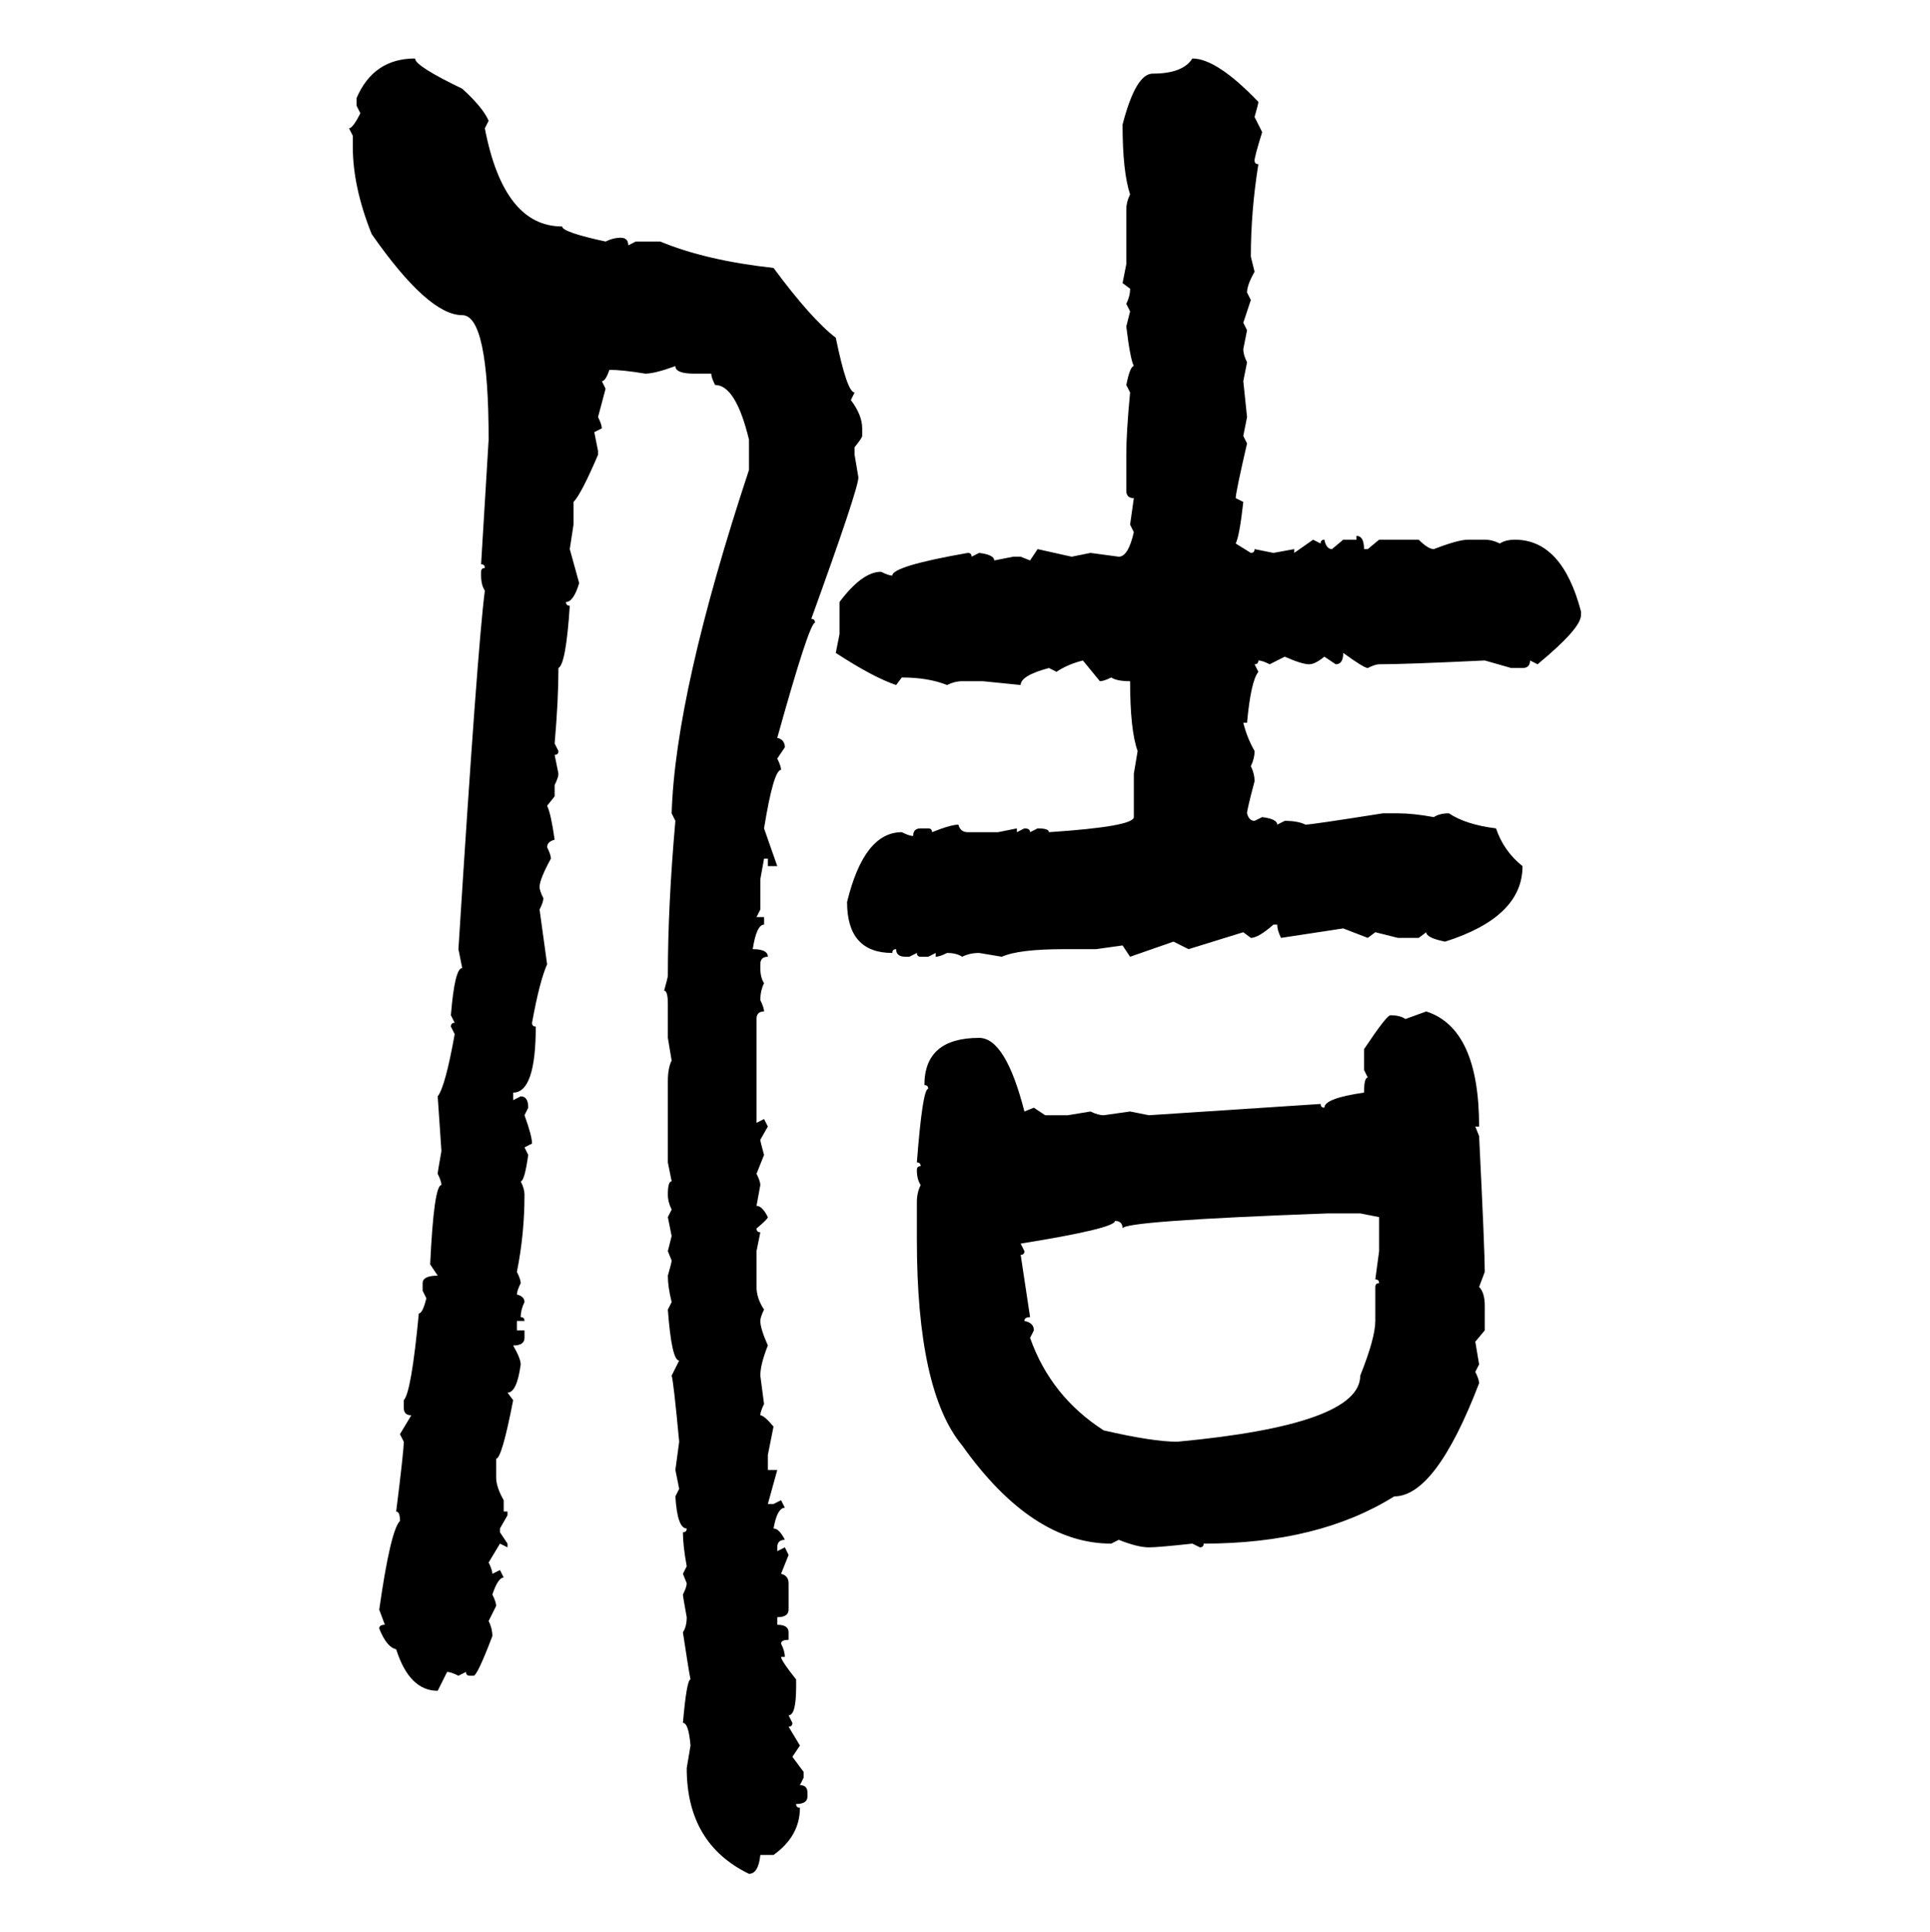 <svg xmlns="http://www.w3.org/2000/svg" xmlns:xlink="http://www.w3.org/1999/xlink" width="299.707" height="300"><path d="M64.45 9.08L64.45 9.08Q64.45 10.25 71.78 13.77L71.78 13.77Q75 16.70 75.88 18.75L75.88 18.75L75.29 19.92Q78.22 35.16 87.30 35.16L87.30 35.16Q87.30 36.04 94.04 37.50L94.04 37.50Q95.21 36.91 96.39 36.91L96.39 36.91Q97.56 36.91 97.56 38.09L97.56 38.09L98.73 37.50L102.54 37.50Q109.57 40.43 120.12 41.60L120.12 41.60Q125.98 49.51 129.79 52.44L129.79 52.44Q131.54 60.94 132.71 60.94L132.71 60.94L132.13 62.11Q133.89 64.45 133.89 66.50L133.89 66.50L133.89 67.68Q133.89 67.97 132.71 69.43L132.71 69.43L132.71 70.61L133.30 74.12Q133.30 75.88 125.98 96.09L125.98 96.09Q126.56 96.09 126.56 96.68L126.56 96.68Q125.68 96.68 120.70 114.55L120.70 114.55Q121.88 114.84 121.88 116.02L121.88 116.02L120.70 117.77Q121.29 118.95 121.29 119.53L121.29 119.53Q120.12 119.53 118.65 128.61L118.65 128.61L120.70 134.47L119.24 134.47L119.24 133.30L118.65 133.30L118.07 136.52L118.07 141.21L117.48 142.38L118.65 142.38L118.65 143.55Q117.48 143.55 116.89 147.36L116.89 147.36Q119.24 147.36 119.24 148.54L119.24 148.54Q118.07 148.54 118.07 149.71L118.07 149.71L118.07 150.29Q118.07 151.76 118.65 152.64L118.65 152.64Q118.07 153.81 118.07 155.27L118.07 155.27Q118.65 156.45 118.65 157.03L118.65 157.03Q117.48 157.03 117.48 158.20L117.48 158.20L117.48 174.32L118.65 173.73L119.24 174.90L118.07 176.95Q118.07 177.25 118.65 179.30L118.65 179.30L117.48 182.23Q118.07 183.40 118.07 183.98L118.07 183.98L117.48 187.21Q118.36 187.21 119.24 188.96L119.24 188.96Q119.24 189.26 117.48 190.72L117.48 190.72Q117.48 191.31 118.07 191.31L118.07 191.31L117.48 194.24L117.48 199.80Q117.48 201.56 118.65 203.32L118.65 203.32Q118.07 204.49 118.07 205.08L118.07 205.08Q118.07 206.25 119.24 208.89L119.24 208.89Q118.07 211.82 118.07 213.57L118.07 213.57L118.65 217.97Q118.07 219.14 118.07 219.73L118.07 219.73Q118.65 219.73 120.12 221.48L120.12 221.48L119.24 225.88L119.24 228.22L120.70 228.22L119.24 233.50L120.12 233.50L121.29 232.91L121.88 234.08Q120.70 234.08 120.12 237.30L120.12 237.30Q121.00 237.30 121.88 239.06L121.88 239.06Q120.70 239.06 120.70 240.23L120.70 240.23L120.70 240.82L121.88 240.23L122.46 241.41L121.29 244.34Q122.46 244.63 122.46 245.80L122.46 245.80L122.46 249.90Q122.46 251.07 120.70 251.07L120.70 251.07L120.70 252.25Q122.46 252.25 122.46 253.42L122.46 253.42L122.46 254.59Q121.29 254.59 121.29 255.18L121.29 255.18Q121.88 256.35 121.88 257.23L121.88 257.23L121.29 257.23Q121.29 257.81 123.63 260.74L123.63 260.74L123.63 261.91Q123.63 266.31 122.46 266.31L122.46 266.31L123.05 267.48Q123.05 268.07 122.46 268.07L122.46 268.07L124.22 271.00L123.05 272.75L124.80 275.10L124.80 275.98L124.22 277.15Q125.39 277.15 125.39 278.32L125.39 278.32L125.39 278.91Q125.39 280.08 123.63 280.08L123.63 280.08Q123.63 280.66 124.22 280.66L124.22 280.66Q124.22 285.06 120.12 287.99L120.12 287.99L118.07 287.99Q117.77 290.92 116.31 290.92L116.31 290.92Q106.64 286.23 106.64 274.51L106.64 274.51L107.23 271.00Q106.93 267.48 106.05 267.48L106.05 267.48Q106.64 260.74 107.23 260.74L107.23 260.74Q106.93 259.28 106.05 253.42L106.05 253.42Q106.64 252.54 106.64 251.07L106.64 251.07Q106.05 247.85 106.05 247.56L106.05 247.56Q106.64 246.39 106.64 245.80L106.64 245.80L106.05 244.34L106.64 243.16Q106.05 239.94 106.05 237.89L106.05 237.89Q106.64 237.89 106.64 237.30L106.64 237.30Q105.18 237.30 104.88 232.32L104.88 232.32L105.47 231.15L104.88 228.22L105.47 223.83Q104.59 214.45 104.30 213.57L104.30 213.57L105.47 211.23Q104.30 211.23 103.71 203.32L103.71 203.32L104.30 202.15Q103.71 199.80 103.71 198.05L103.71 198.05Q104.30 196.00 104.30 195.70L104.30 195.70L103.71 194.24L104.30 191.89L103.71 188.96L104.30 187.79Q103.71 186.62 103.71 185.45L103.71 185.45Q103.71 183.40 104.30 183.40L104.30 183.40L103.71 180.47L103.71 167.87Q103.71 165.82 104.30 164.65L104.30 164.65L103.71 161.13L103.71 155.86Q103.71 153.81 103.13 153.81L103.13 153.81Q103.71 151.76 103.71 151.46L103.71 151.46Q103.71 140.63 104.88 127.44L104.88 127.44L104.30 126.27Q104.88 107.52 116.31 72.95L116.31 72.95L116.31 68.26Q114.26 59.77 111.04 59.77L111.04 59.77Q110.45 58.59 110.45 58.01L110.45 58.01L107.81 58.01Q104.88 58.01 104.88 56.84L104.88 56.84Q101.66 58.01 100.20 58.01L100.20 58.01Q96.68 57.42 94.63 57.42L94.63 57.42Q94.04 59.18 93.46 59.18L93.46 59.18L94.04 60.35L92.87 64.75Q93.46 65.92 93.46 66.50L93.46 66.50L92.29 67.09L92.87 70.02L92.87 70.61Q90.23 76.76 89.06 77.93L89.06 77.93L89.06 81.45L88.48 85.25L89.94 90.53Q89.06 93.46 87.89 93.46L87.89 93.46Q87.89 94.04 88.48 94.04L88.48 94.04Q87.89 103.13 86.72 103.71L86.72 103.71Q86.72 108.69 86.13 115.43L86.13 115.43L86.72 116.60Q86.72 117.19 86.13 117.19L86.13 117.19L86.72 120.12Q86.72 120.70 86.13 121.88L86.13 121.88L86.13 123.63L84.96 125.10Q85.55 126.27 86.13 130.37L86.13 130.37Q84.96 130.66 84.96 131.54L84.96 131.54Q85.55 132.71 85.55 133.30L85.55 133.30Q83.79 136.52 83.79 137.70L83.79 137.70Q83.79 138.28 84.38 139.45L84.38 139.45Q84.38 140.04 83.79 141.21L83.79 141.21L84.96 149.71Q83.79 152.34 82.62 158.79L82.62 158.79Q82.62 159.38 83.20 159.38L83.20 159.38Q83.20 169.63 79.69 169.63L79.69 169.63L79.69 170.80L80.86 170.21Q82.03 170.21 82.03 171.97L82.03 171.97L81.45 173.14Q82.62 176.37 82.62 177.54L82.62 177.54L81.45 178.13L82.03 179.30Q81.45 183.40 80.86 183.40L80.86 183.40Q81.45 184.57 81.45 185.45L81.45 185.45Q81.45 191.60 80.27 197.46L80.27 197.46Q80.86 198.63 80.86 199.22L80.86 199.22Q80.27 200.39 80.27 200.98L80.27 200.98Q81.45 201.27 81.45 202.15L81.45 202.15Q80.86 203.32 80.86 204.49L80.86 204.49Q81.45 204.49 81.45 205.08L81.45 205.08L80.27 205.08L80.27 206.54L81.45 206.54L81.45 207.71Q81.45 208.89 79.69 208.89L79.69 208.89Q80.86 210.94 80.86 211.82L80.86 211.82Q80.27 216.21 78.81 216.21L78.81 216.21L79.69 217.38Q77.93 226.46 77.05 226.46L77.05 226.46L77.05 229.39Q77.05 230.86 78.22 232.91L78.22 232.91L78.22 234.67L78.81 234.67L78.81 235.25L77.64 237.30L77.64 237.89L78.81 239.65L78.81 240.23L77.64 239.65L75.88 242.58Q76.46 243.75 76.46 244.34L76.46 244.34L77.64 243.75L78.22 244.92Q77.34 244.92 76.46 247.56L76.46 247.56Q77.05 248.73 77.05 249.32L77.05 249.32L75.88 251.66Q76.46 252.83 76.46 254.00L76.46 254.00Q74.12 260.16 73.54 260.16L73.54 260.16L72.95 260.16Q72.36 260.16 72.36 259.57L72.36 259.57L71.19 260.16Q70.02 259.57 69.43 259.57L69.43 259.57L67.97 262.50Q63.57 262.50 61.52 256.05L61.52 256.05Q60.06 255.76 58.89 252.83L58.89 252.83Q58.89 252.25 59.77 252.25L59.77 252.25L58.89 249.90Q60.64 237.60 62.11 236.13L62.11 236.13Q62.11 234.67 61.52 234.67L61.52 234.67Q62.70 225.29 62.70 223.83L62.70 223.83L62.11 222.66L63.87 219.73Q62.70 219.73 62.70 218.55L62.70 218.55L62.70 217.38Q63.87 216.21 65.04 203.91L65.04 203.91Q65.63 203.91 66.21 201.56L66.21 201.56L65.63 200.39L65.63 199.22Q65.63 198.05 67.97 198.05L67.97 198.05L66.80 196.29Q67.38 183.98 68.55 183.98L68.55 183.98Q68.55 183.40 67.97 182.23L67.97 182.23Q67.97 181.93 68.55 178.71L68.55 178.71L67.97 170.21Q69.14 168.75 70.61 160.55L70.61 160.55L70.02 159.38Q70.02 158.79 70.61 158.79L70.61 158.79L70.02 157.62Q70.61 150.29 71.78 150.29L71.78 150.29L71.19 147.36Q74.12 100.78 75.29 91.70L75.29 91.70Q74.71 90.82 74.71 89.36L74.71 89.36L74.71 88.77Q74.71 88.18 75.29 88.18L75.29 88.18Q75.29 87.60 74.71 87.60L74.71 87.60L75.88 68.26Q75.88 48.93 71.78 48.93L71.78 48.93Q66.50 48.93 57.71 36.33L57.71 36.33Q54.79 29.00 54.79 22.85L54.79 22.85L54.79 21.09L54.20 19.92Q54.79 19.92 55.96 17.58L55.96 17.58L55.37 16.41L55.37 15.23Q58.01 9.08 64.45 9.08ZM185.16 9.08L185.16 9.08Q188.96 9.08 195.41 15.82L195.41 15.82Q195.41 16.11 194.82 18.16L194.82 18.16L196.00 20.51Q194.82 24.32 194.82 24.90L194.82 24.90Q194.82 25.49 195.41 25.49L195.41 25.49Q194.24 32.81 194.24 39.84L194.24 39.84L194.82 42.19Q193.65 44.24 193.65 45.41L193.65 45.41L194.24 46.58L193.07 50.10L193.65 51.27L193.07 54.20Q193.07 55.08 193.65 56.25L193.65 56.25L193.07 59.18L193.65 64.75L193.07 67.68L193.65 68.85Q191.89 76.46 191.89 77.34L191.89 77.34L193.07 77.93Q192.48 83.20 191.89 84.38L191.89 84.38L194.24 85.84Q194.82 85.84 194.82 85.25L194.82 85.25L197.75 85.84L200.98 85.25L200.98 85.84L203.91 83.79L205.08 84.38Q205.08 83.79 205.66 83.79L205.66 83.79Q205.96 85.25 206.84 85.25L206.84 85.25L208.59 83.79L210.64 83.79L210.64 83.20Q211.82 83.20 211.82 85.25L211.82 85.25L212.40 85.25L214.16 83.79L220.31 83.79Q221.78 85.25 222.66 85.25L222.66 85.25Q226.46 83.79 227.93 83.79L227.93 83.79L230.57 83.79Q231.74 83.79 232.91 84.38L232.91 84.38Q233.79 83.79 235.25 83.79L235.25 83.79Q242.58 83.79 245.51 94.92L245.51 94.92L245.51 95.51Q245.51 97.56 238.77 103.13L238.77 103.13L237.60 102.54Q237.60 103.71 236.43 103.71L236.43 103.71L234.67 103.71L230.57 102.54Q218.26 103.13 214.16 103.13L214.16 103.13Q213.57 103.13 212.40 103.71L212.40 103.71Q211.82 103.71 208.59 101.37L208.59 101.37Q208.59 103.13 207.42 103.13L207.42 103.13L205.66 101.95Q204.20 103.13 203.32 103.13L203.32 103.13Q202.15 103.13 199.51 101.95L199.51 101.95L197.17 103.13Q196.00 102.54 195.41 102.54L195.41 102.54Q195.41 103.13 194.82 103.13L194.82 103.13L195.41 104.30Q194.24 105.76 193.65 112.21L193.65 112.21L193.07 112.21Q193.65 114.55 194.82 116.60L194.82 116.60Q194.82 117.77 194.24 118.95L194.24 118.95Q194.82 120.12 194.82 121.29L194.82 121.29Q193.65 125.68 193.65 126.27L193.65 126.27Q193.95 127.44 194.82 127.44L194.82 127.44L196.00 126.86Q198.34 127.15 198.34 128.03L198.34 128.03L199.51 127.44Q201.56 127.44 202.73 128.03L202.73 128.03Q203.61 128.03 214.75 126.27L214.75 126.27L217.09 126.27Q219.43 126.27 222.66 126.86L222.66 126.86Q223.54 126.27 225 126.27L225 126.27Q227.64 128.03 232.32 128.61L232.32 128.61Q233.50 132.13 236.43 134.47L236.43 134.47Q236.43 142.38 224.41 146.19L224.41 146.19Q221.48 145.61 221.48 144.73L221.48 144.73L220.31 145.61L217.09 145.61L213.57 144.73L212.40 145.61L208.59 144.14L198.93 145.61Q198.34 144.43 198.34 143.55L198.34 143.55L197.75 143.55Q195.41 145.61 194.24 145.61L194.24 145.61L193.07 144.73L184.57 147.36L182.23 146.19L175.49 148.54L174.32 146.78L170.21 147.36L165.23 147.36Q158.20 147.36 155.57 148.54L155.57 148.54L152.05 147.95Q150.59 147.95 149.41 148.54L149.41 148.54Q148.54 147.95 147.07 147.95L147.07 147.95Q145.90 148.54 145.31 148.54L145.31 148.54L145.31 147.95L144.14 148.54L142.97 148.54Q142.38 148.54 142.38 147.95L142.38 147.95L141.21 148.54L140.63 148.54Q139.16 148.54 139.16 147.36L139.16 147.36Q138.57 147.36 138.57 147.95L138.57 147.95Q131.54 147.95 131.54 140.04L131.54 140.04Q134.18 129.20 140.04 129.20L140.04 129.20Q141.21 129.79 141.80 129.79L141.80 129.79Q141.80 128.61 142.97 128.61L142.97 128.61L144.14 128.61Q144.73 128.61 144.73 129.20L144.73 129.20Q147.66 128.03 148.83 128.03L148.83 128.03Q149.12 129.20 150.29 129.20L150.29 129.20L154.98 129.20L157.91 128.61L157.91 129.20L159.08 128.61Q159.96 128.61 159.96 129.20L159.96 129.20L161.13 128.61Q162.89 128.61 162.89 129.20L162.89 129.20Q176.07 128.32 176.07 126.86L176.07 126.86L176.07 120.12L176.66 116.60Q175.49 113.38 175.49 105.76L175.49 105.76Q173.44 105.76 172.56 105.18L172.56 105.18Q171.39 105.76 170.80 105.76L170.80 105.76L168.16 102.54Q165.82 103.13 164.06 104.30L164.06 104.30L162.89 103.71Q158.50 104.88 158.50 106.35L158.50 106.35L152.64 105.76L149.41 105.76Q148.24 105.76 147.07 106.35L147.07 106.35Q144.14 105.18 140.04 105.18L140.04 105.18L139.16 106.35Q135.64 105.18 129.79 101.37L129.79 101.37L130.37 98.44L130.37 93.46Q133.89 88.77 136.82 88.77L136.82 88.77Q137.99 89.36 138.57 89.36L138.57 89.36Q138.57 87.89 150.29 85.84L150.29 85.84Q150.88 85.84 150.88 86.43L150.88 86.43L152.05 85.84Q154.39 86.13 154.39 87.01L154.39 87.01L157.32 86.43L158.50 86.43L159.96 87.01L161.13 85.25L166.41 86.43L169.34 85.84L173.73 86.43Q175.20 86.43 176.07 82.62L176.07 82.62L175.49 81.45L176.07 77.34Q174.90 77.34 174.90 76.17L174.90 76.17L174.90 70.61Q174.90 67.09 175.49 60.94L175.49 60.94L174.90 59.77Q175.49 56.84 176.07 56.84L176.07 56.84Q175.49 55.66 174.90 50.68L174.90 50.68L175.49 48.34L174.90 47.17Q175.49 46.00 175.49 44.82L175.49 44.82L174.32 43.95L174.90 41.02L174.90 32.52Q174.90 31.35 175.49 30.18L175.49 30.18Q174.32 26.66 174.32 19.34L174.32 19.34Q176.37 11.43 179.00 11.43L179.00 11.43Q183.69 11.43 185.16 9.08ZM218.26 158.20L221.48 157.03Q229.69 159.67 229.69 174.90L229.69 174.90L229.10 174.90L229.69 176.37Q230.57 194.24 230.57 197.46L230.57 197.46L229.69 199.80Q230.57 200.68 230.57 202.73L230.57 202.73L230.57 206.54L229.10 208.30L229.69 211.82L229.10 212.99Q229.69 214.16 229.69 214.75L229.69 214.75Q222.95 232.32 216.50 232.32L216.50 232.32Q204.79 239.65 186.91 239.65L186.91 239.65Q186.91 240.23 186.33 240.23L186.33 240.23L185.16 239.65Q179.88 240.23 178.42 240.23L178.42 240.23Q176.66 240.23 173.73 239.06L173.73 239.06L172.56 239.65Q160.25 239.65 149.41 224.41L149.41 224.41Q142.38 215.92 142.38 192.48L142.38 192.48L142.38 186.62Q142.38 185.16 142.97 183.98L142.97 183.98Q142.38 183.11 142.38 181.64L142.38 181.64Q142.38 181.05 142.97 181.05L142.97 181.05Q142.97 180.47 142.38 180.47L142.38 180.47Q143.26 169.04 144.14 169.04L144.14 169.04Q144.14 168.46 143.55 168.46L143.55 168.46Q143.55 161.13 152.05 161.13L152.05 161.13Q156.15 161.13 159.08 172.56L159.08 172.56L160.55 171.97L162.30 173.14L165.82 173.14L169.34 172.56Q170.51 173.14 171.39 173.14L171.39 173.14L175.49 172.56L178.42 173.14L205.08 171.39Q205.08 171.97 205.66 171.97L205.66 171.97Q205.66 170.51 211.82 169.63L211.82 169.63Q211.82 167.29 212.40 167.29L212.40 167.29L211.82 166.11L211.82 162.89Q215.33 157.62 215.92 157.62L215.92 157.62Q217.38 157.62 218.26 158.20L218.26 158.20ZM174.32 190.72L174.32 190.72Q174.32 189.55 173.14 189.55L173.14 189.55Q173.14 190.72 158.50 193.07L158.50 193.07L159.08 194.24Q159.08 194.82 158.50 194.82L158.50 194.82L159.96 204.49Q159.08 204.49 159.08 205.08L159.08 205.08Q160.55 205.37 160.55 206.54L160.55 206.54L159.96 207.71Q163.18 216.80 171.39 222.07L171.39 222.07Q179.00 223.83 182.81 223.83L182.81 223.83Q211.23 221.19 211.23 213.57L211.23 213.57Q213.57 207.71 213.57 205.08L213.57 205.08L213.57 199.80Q213.57 199.22 214.16 199.22L214.16 199.22Q214.16 198.63 213.57 198.63L213.57 198.63L214.16 194.24L214.16 188.96L211.23 188.38L206.25 188.38Q174.32 189.55 174.32 190.72Z"/></svg>